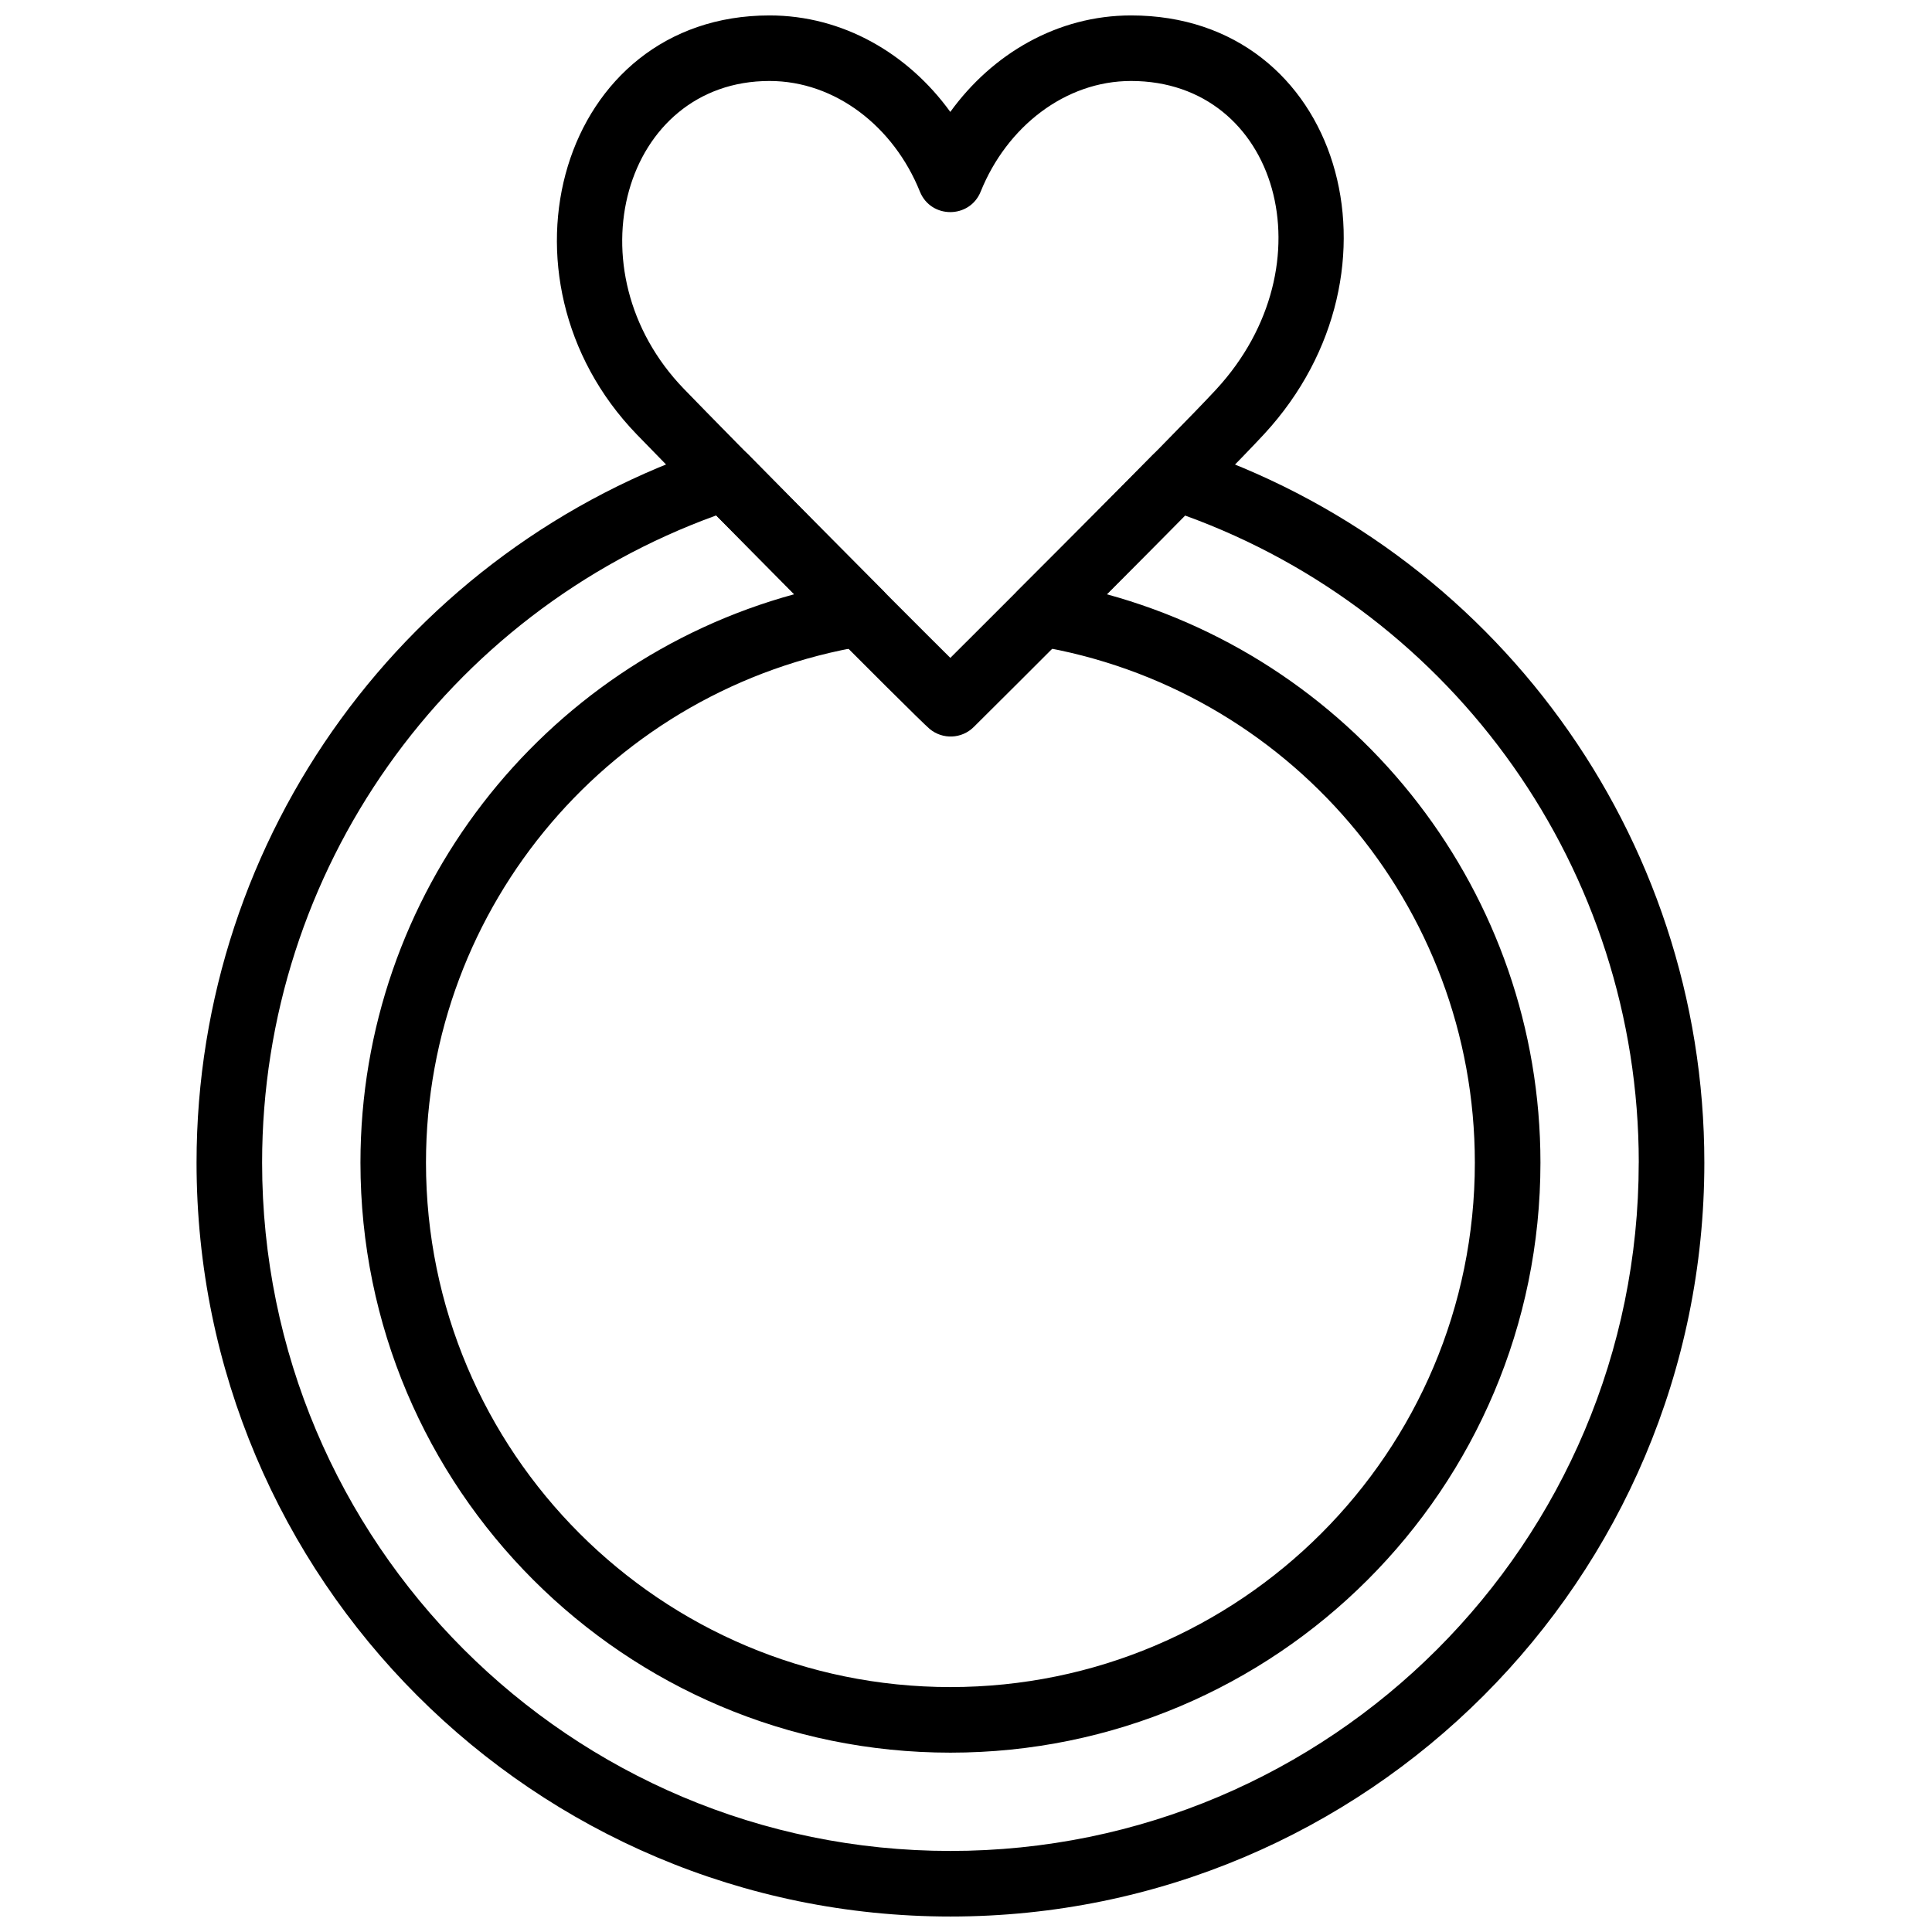 <?xml version="1.0" encoding="UTF-8"?>
<!-- Uploaded to: SVG Repo, www.svgrepo.com, Generator: SVG Repo Mixer Tools -->
<svg width="800px" height="800px" version="1.1" viewBox="144 144 512 512" xmlns="http://www.w3.org/2000/svg">
 <defs>
  <clipPath id="b">
   <path d="m291 148.09h210v191.91h-210z"/>
  </clipPath>
  <clipPath id="a">
   <path d="m196 261h400v390.9h-400z"/>
  </clipPath>
 </defs>
 <g>
  <g clip-path="url(#b)">
   <path d="m347.93 148.09c-55.531 0-75.289 69.516-35.18 111.04 15.832 16.391 74.012 75.031 77.613 78.039 3.441 2.871 8.504 2.656 11.684-0.5 1.816-1.801 6.801-6.758 12.035-11.977 7.758-7.731 15.691-15.656 23.277-23.262 21.16-21.211 36.102-36.375 41.699-42.441 39.855-43.172 20.348-110.9-35.316-110.9-19.465 0-36.742 10.137-47.902 25.57-11.16-15.434-28.438-25.57-47.91-25.57zm-22.688 98.973c-30.305-31.379-16.031-81.602 22.688-81.602 17.477 0 32.941 12.145 39.848 29.305 2.922 7.254 13.191 7.258 16.117 0.004 6.918-17.164 22.379-29.309 39.848-29.309 38.957 0 53.004 48.762 22.551 81.746-5.375 5.824-20.285 20.961-41.234 41.957-7.57 7.59-15.496 15.508-23.242 23.227-2.094 2.09-4.148 4.133-5.973 5.953-15.559-15.406-58.051-58.293-70.602-71.281z" fill-rule="evenodd"/>
  </g>
  <g clip-path="url(#a)">
   <path d="m449.52 264.53c-9.219 9.359-20.449 20.641-35.715 35.906-5 5.004-2.246 13.566 4.734 14.715 66.711 10.965 116.31 68.719 116.31 136.96 0 76.758-62.223 138.98-138.98 138.98-76.758 0-138.98-62.223-138.98-138.98 0-68.246 49.598-126 116.31-136.96 6.973-1.145 9.73-9.695 4.746-14.703-10.742-10.781-23.992-24.16-35.617-35.953-2.316-2.352-5.766-3.184-8.902-2.156-81.309 26.742-137.34 102.86-137.34 189.77 0 110.34 89.445 199.79 199.79 199.79 110.34 0 199.79-89.445 199.79-199.79 0-86.875-55.977-162.96-137.23-189.73-3.141-1.035-6.59-0.199-8.91 2.152zm128.76 187.58c0 100.75-81.668 182.41-182.41 182.41-100.74 0-182.41-81.668-182.41-182.41 0-77.539 48.855-145.67 120.35-171.52 6.762 6.852 13.902 14.07 20.672 20.891-66.91 18.289-114.96 79.371-114.96 150.63 0 86.352 70 156.36 156.35 156.36 86.355 0 156.36-70.004 156.36-156.36 0-71.242-48.031-132.32-114.91-150.62 8.039-8.059 14.805-14.859 20.738-20.867 71.438 25.887 120.23 93.988 120.23 171.49z" fill-rule="evenodd"/>
  </g>
 </g>
</svg>